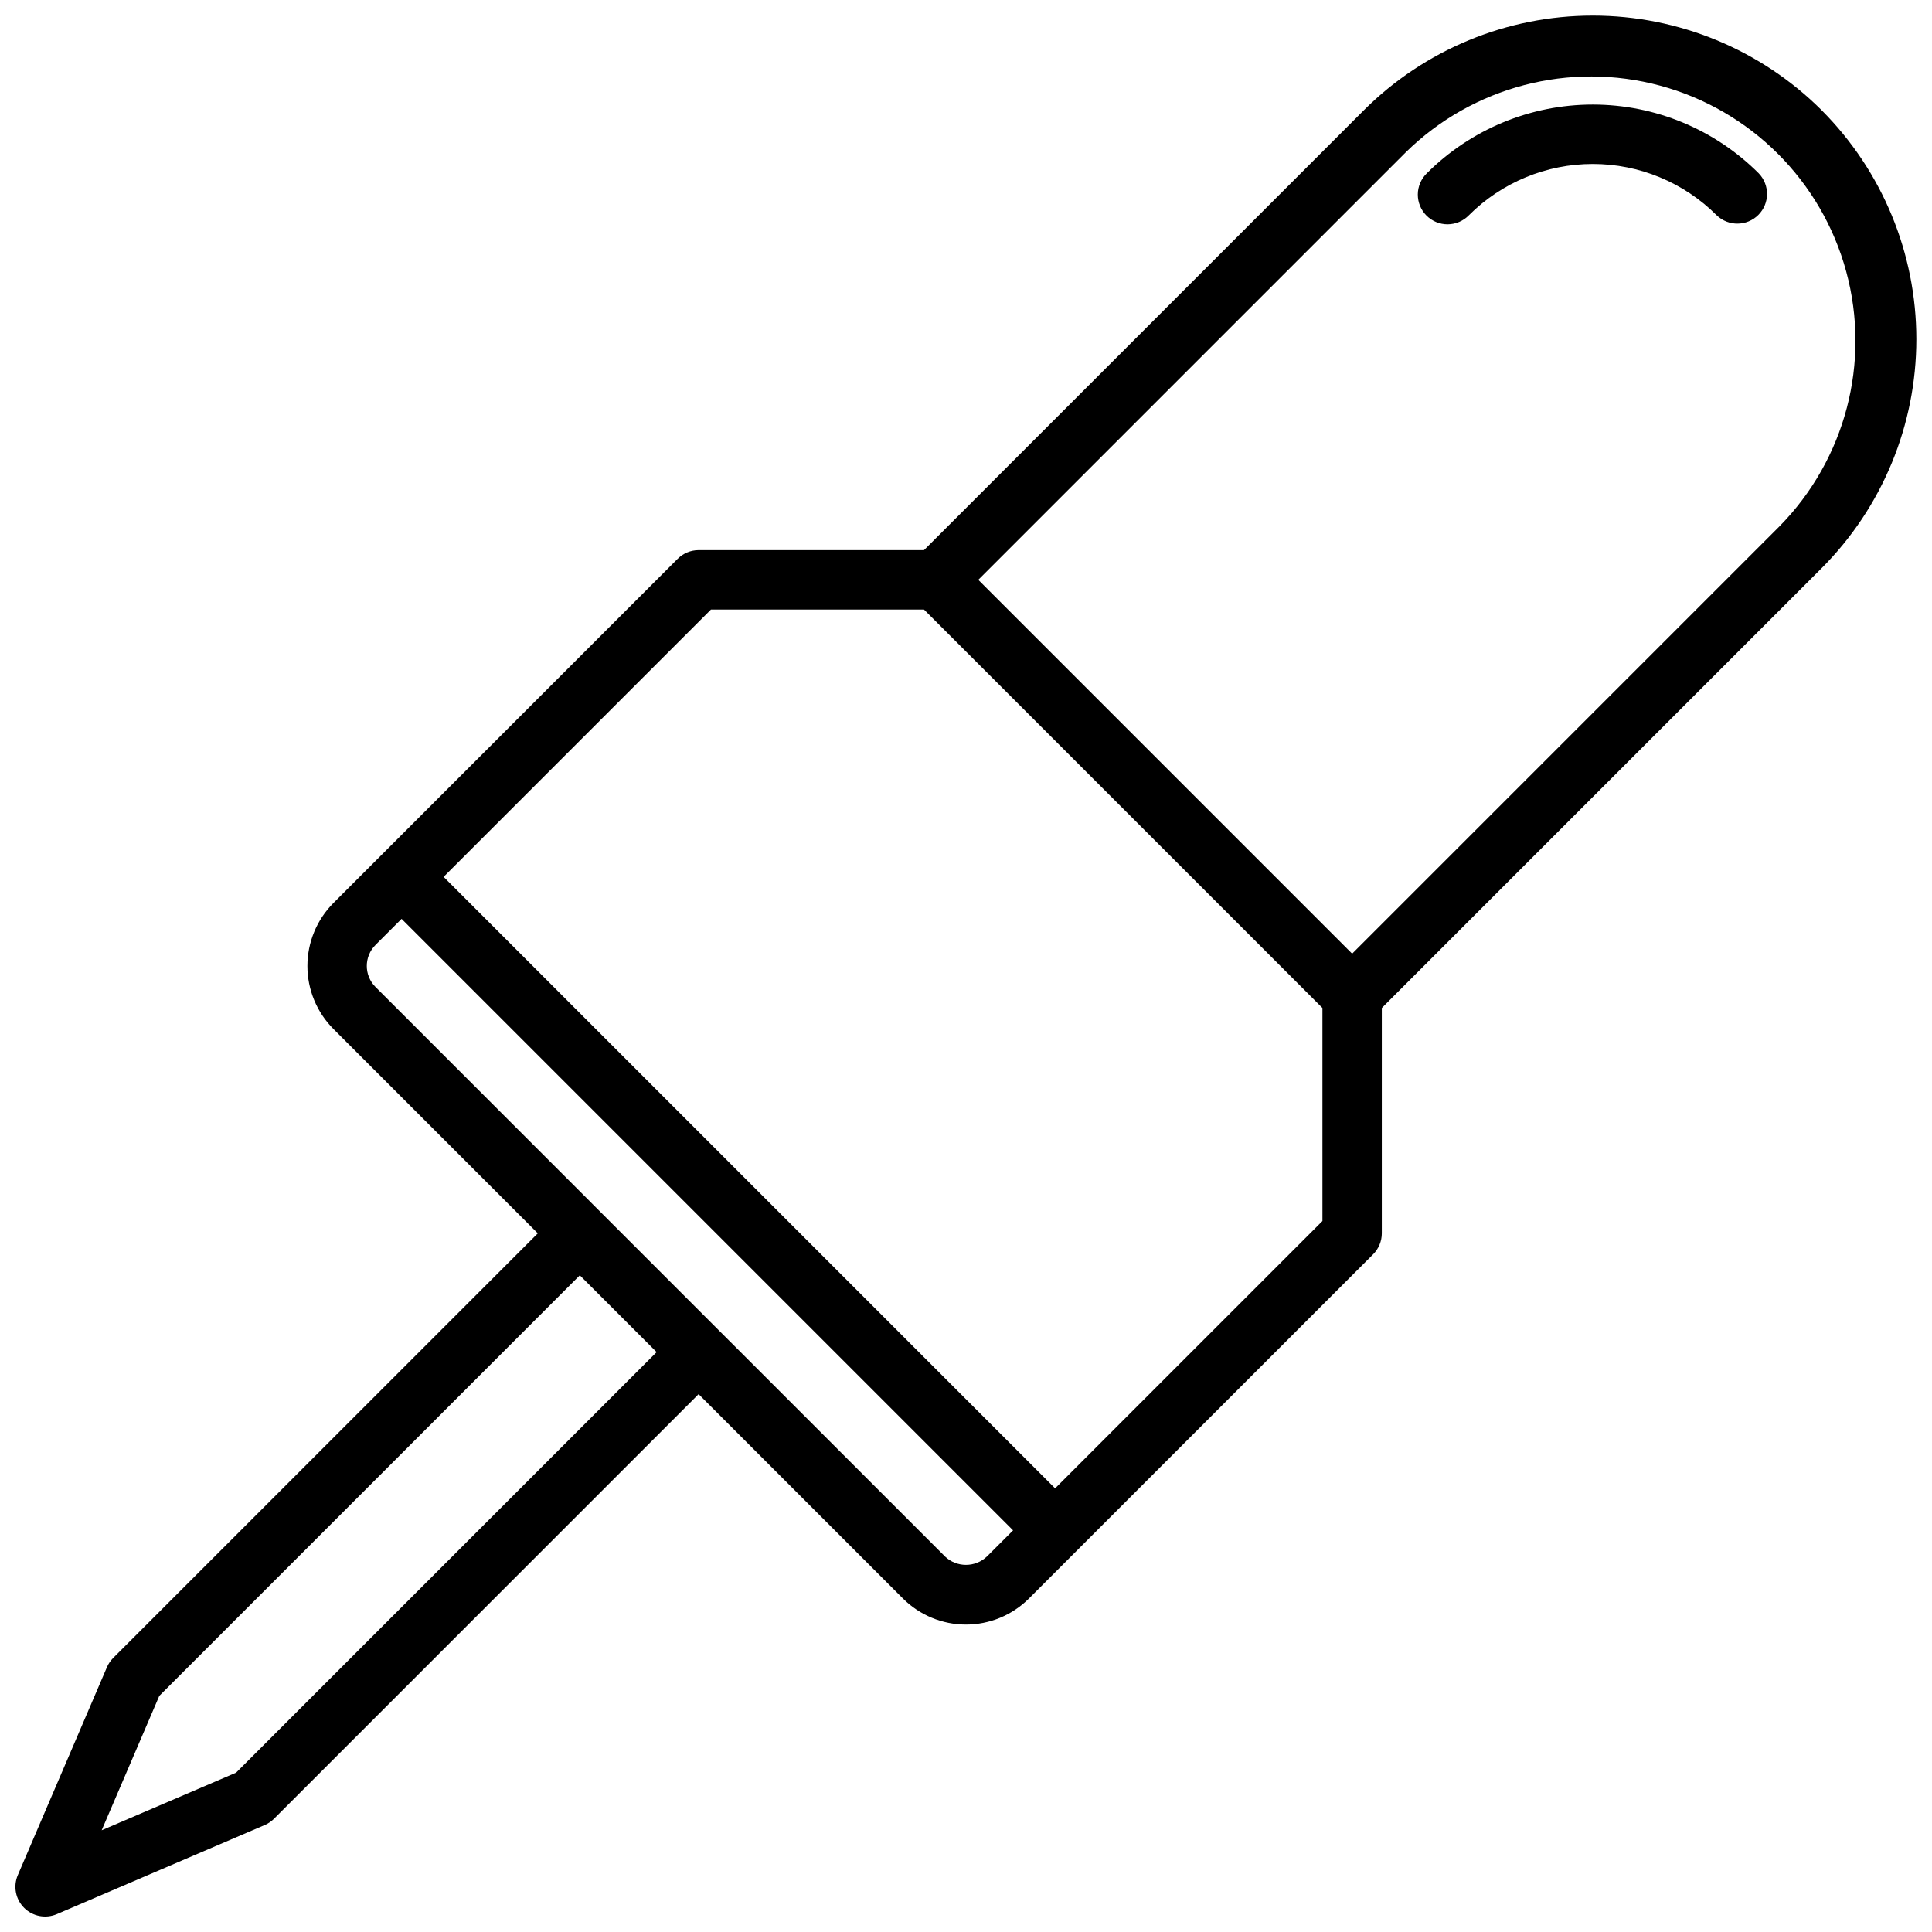 <?xml version="1.0" encoding="UTF-8"?>
<!-- Uploaded to: ICON Repo, www.svgrepo.com, Generator: ICON Repo Mixer Tools -->
<svg width="800px" height="800px" version="1.1" viewBox="144 144 512 512" xmlns="http://www.w3.org/2000/svg">
 <defs>
  <clipPath id="a">
   <path d="m148.09 148.09h503.81v503.81h-503.81z"/>
  </clipPath>
 </defs>
 <g clip-path="url(#a)">
  <path d="m626.77 173.22c-16.105-16.066-37.922-25.086-60.672-25.086-22.746 0-44.566 9.02-60.668 25.086l-116.57 116.57h-59.719c-2.086 0-4.086 0.832-5.562 2.309l-91.207 91.203c-4.422 4.434-6.906 10.438-6.906 16.699 0 6.258 2.484 12.266 6.906 16.695l54.152 54.152-112.52 112.52c-0.707 0.707-1.273 1.543-1.668 2.461l-23.617 55.105c-1.266 2.957-0.605 6.391 1.672 8.664 2.277 2.277 5.707 2.938 8.664 1.672l55.105-23.617c0.922-0.395 1.758-0.961 2.465-1.668l112.51-112.52 54.152 54.152c4.434 4.422 10.438 6.906 16.699 6.906 6.258 0 12.266-2.484 16.695-6.906l91.203-91.203c1.477-1.477 2.309-3.481 2.309-5.566v-59.719l116.57-116.57c16.066-16.102 25.09-37.922 25.09-60.668 0-22.746-9.023-44.566-25.09-60.672zm-420.2 440.55-35.625 15.273 15.273-35.625 111.44-111.45 20.355 20.355zm187.86-57.293-59.719-59.715-31.488-31.488-59.715-59.719c-3.07-3.074-3.07-8.055 0-11.129l6.918-6.918 162.05 162.05-6.918 6.918h-0.004c-3.117 2.969-8.012 2.969-11.129 0zm100.03-88.898-70.848 70.848-162.05-162.05 70.848-70.848h56.457l105.59 105.59zm7.871-70.848-99.074-99.074 113.3-113.31c17.754-17.438 43.418-24.148 67.434-17.641 24.016 6.512 42.773 25.273 49.285 49.285 6.512 24.016-0.203 49.684-17.641 67.434zm107.74-206.81c2.984 3.09 2.941 8-0.094 11.035-3.039 3.035-7.949 3.078-11.035 0.098-8.711-8.711-20.523-13.602-32.844-13.602-12.316 0-24.129 4.891-32.84 13.602-1.469 1.512-3.481 2.371-5.59 2.391-2.109 0.016-4.137-0.816-5.629-2.309-1.488-1.488-2.32-3.516-2.305-5.625s0.879-4.121 2.391-5.59c11.664-11.66 27.48-18.215 43.973-18.215 16.492 0 32.312 6.555 43.973 18.215z"/>
 </g>
</svg>
